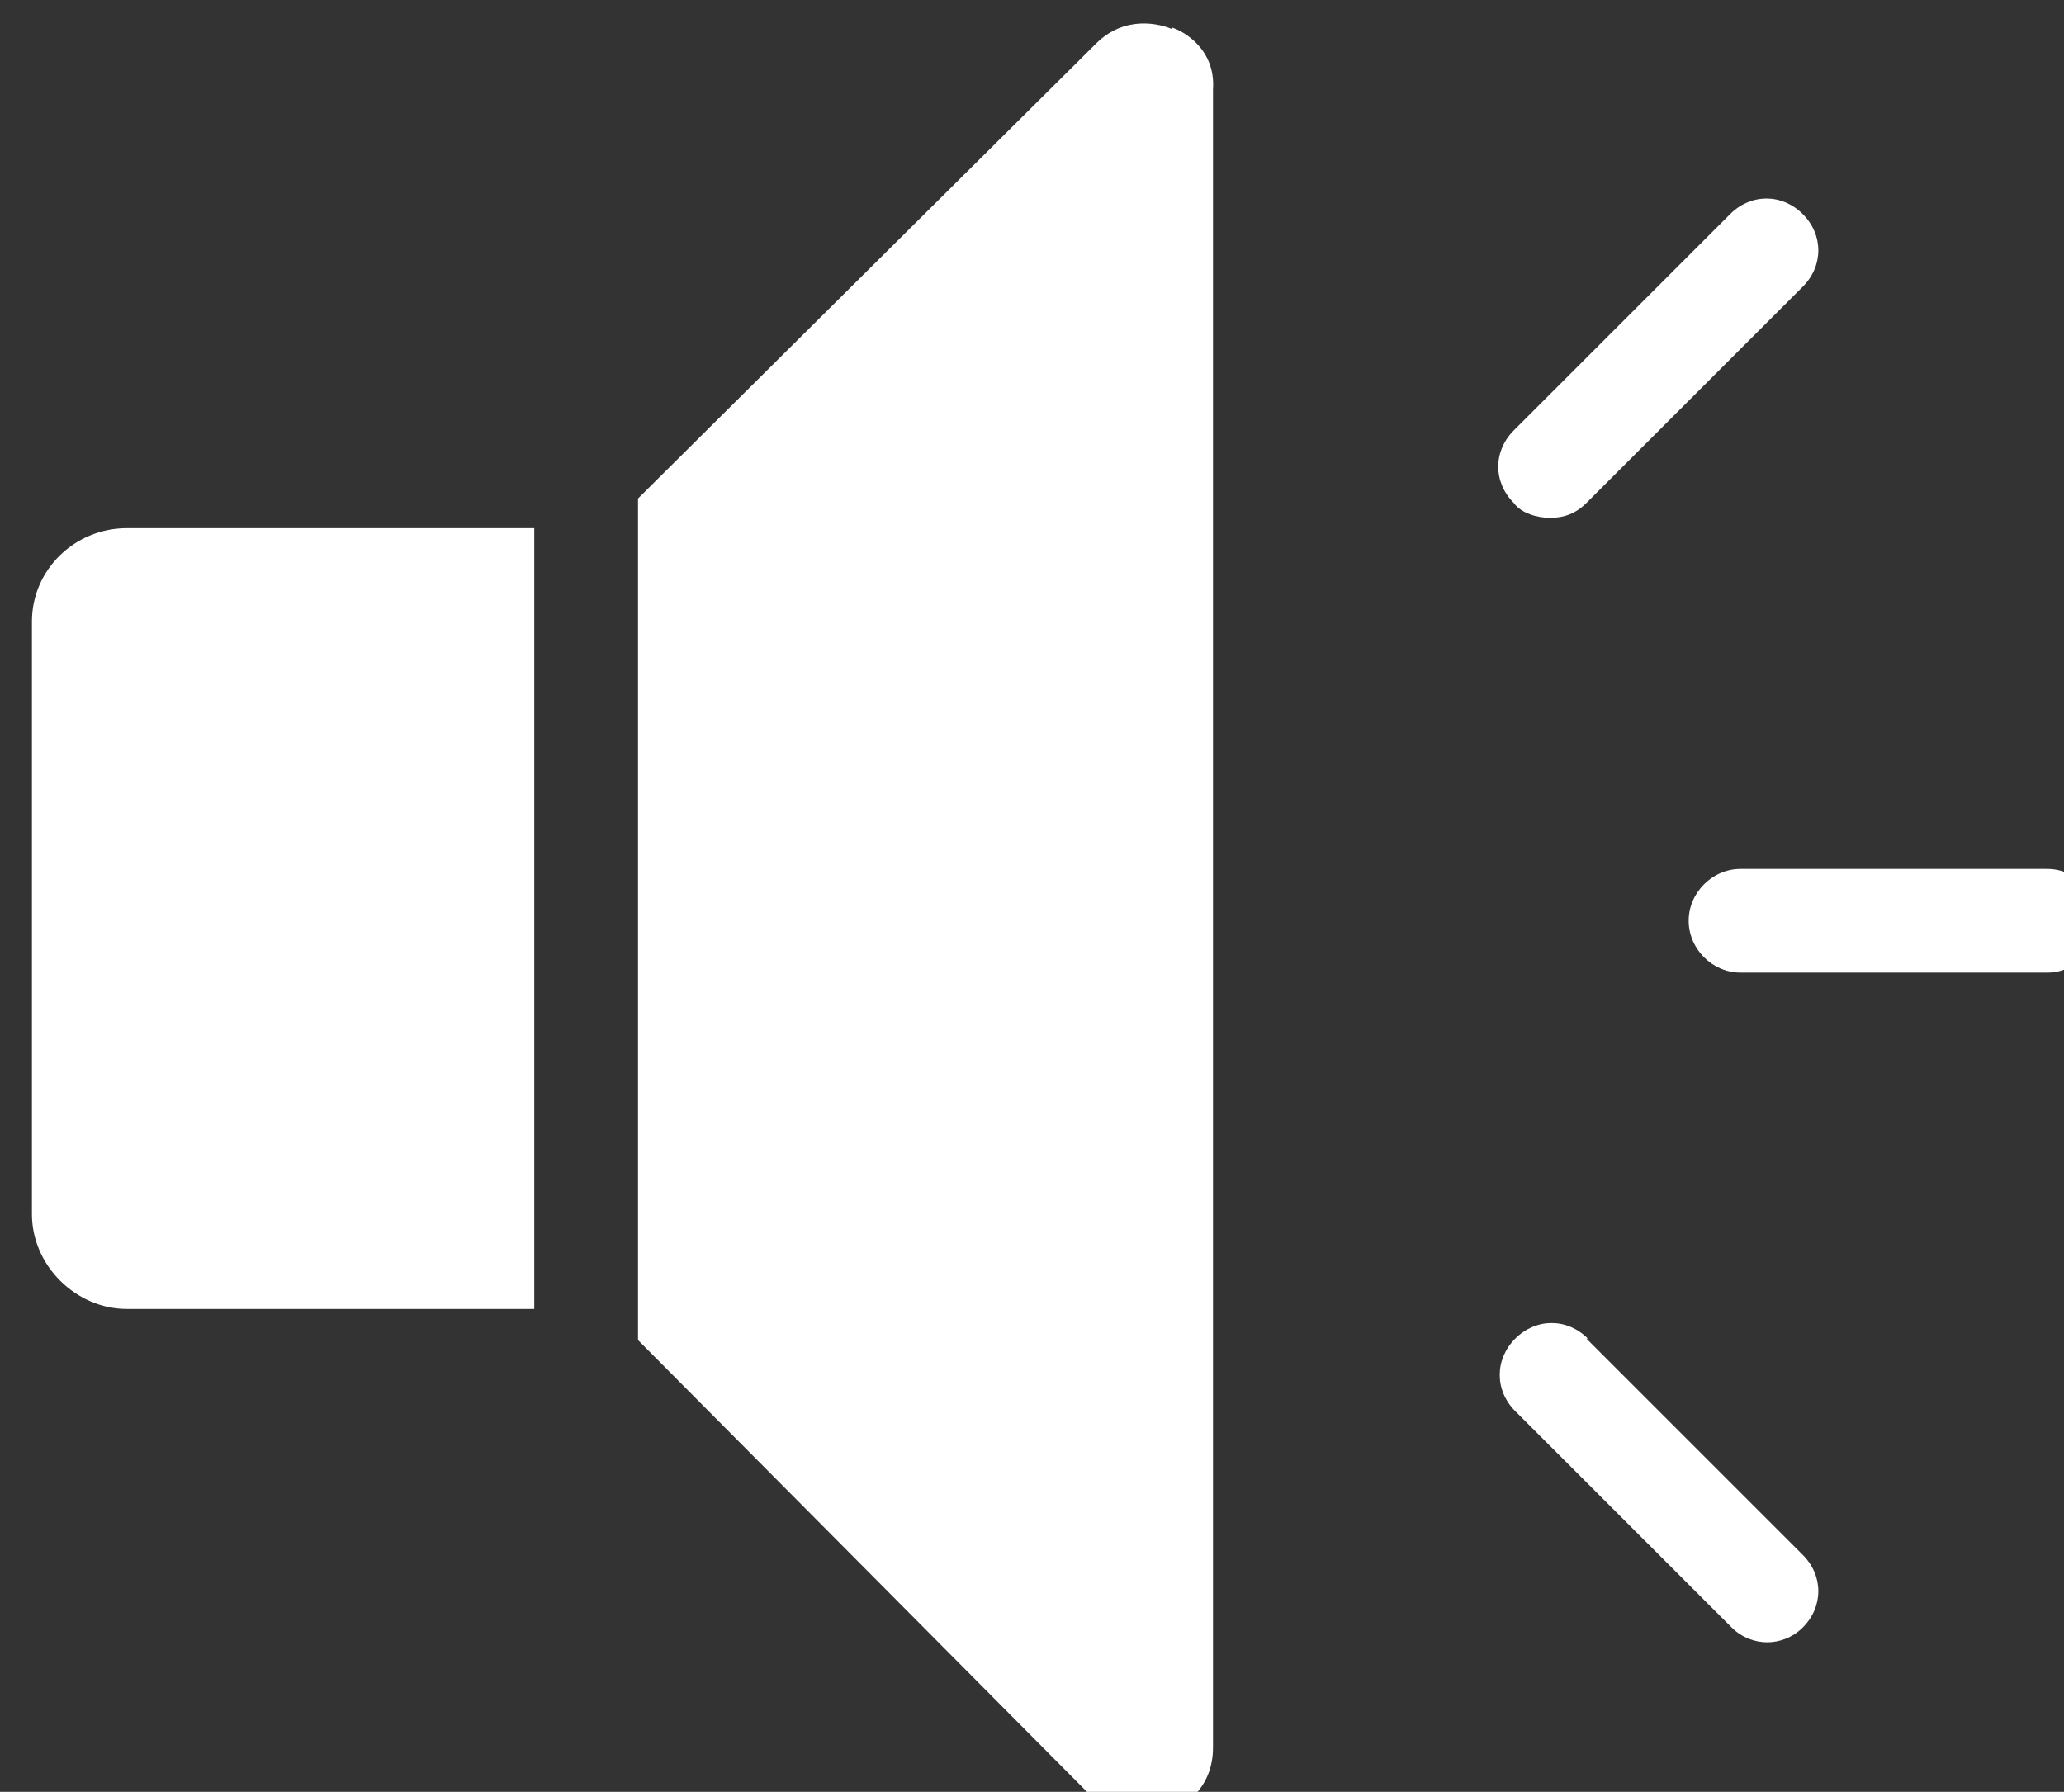 <?xml version="1.0" encoding="UTF-8" standalone="no"?>
<!-- Created with Inkscape (http://www.inkscape.org/) -->

<svg
   width="3.691mm"
   height="3.205mm"
   viewBox="0 0 3.691 3.205"
   version="1.1"
   id="svg1"
   inkscape:version="1.4 (e7c3feb, 2024-10-09)"
   sodipodi:docname="sound.svg"
   xmlns:inkscape="http://www.inkscape.org/namespaces/inkscape"
   xmlns:sodipodi="http://sodipodi.sourceforge.net/DTD/sodipodi-0.dtd"
   xmlns="http://www.w3.org/2000/svg"
   xmlns:svg="http://www.w3.org/2000/svg">
  <rect x="0" y="0" width="3.691" height="3.205" fill="#333333" stroke="none"/>
  <sodipodi:namedview
     id="namedview1"
     pagecolor="#ffffff"
     bordercolor="#666666"
     borderopacity="1.0"
     inkscape:showpageshadow="2"
     inkscape:pageopacity="0.0"
     inkscape:pagecheckerboard="0"
     inkscape:deskcolor="#d1d1d1"
     inkscape:document-units="mm"
     inkscape:zoom="14.339169"
     inkscape:cx="12.134594"
     inkscape:cy="23.257972"
     inkscape:window-width="2560"
     inkscape:window-height="1372"
     inkscape:window-x="0"
     inkscape:window-y="32"
     inkscape:window-maximized="1"
     inkscape:current-layer="layer1" />
  <defs
     id="defs1" />
  <g
     inkscape:label="Layer 1"
     inkscape:groupmode="layer"
     id="layer1"
     transform="translate(-80.698,-91.281)">
    <g
       id="g18"
       fill="#fff"
       transform="matrix(0.265,0,0,0.265,44.519,64.724)">
      <path
         class="st3"
         d="m 136.74,104.42 v 3.99 c 0,0.35 0.3,0.64 0.64,0.64 h 2.75 v -5.27 h -2.75 c -0.35,0 -0.64,0.28 -0.64,0.63 v 0 z"
         id="path14"
         style="fill:#ffffff" />
      <path
         class="st3"
         d="m 144.43,100.41 c -0.07,-0.03 -0.31,-0.1 -0.51,0.1 l -3.09,3.07 v 5.68 l 3.07,3.09 c 0.21,0.21 0.45,0.12 0.51,0.1 0.07,-0.03 0.3,-0.14 0.3,-0.44 v -11.19 c 0.02,-0.28 -0.21,-0.4 -0.28,-0.42 v 0 z"
         id="path15"
         style="fill:#ffffff" />
      <path
         class="st3"
         d="m 147.24,109.25 c -0.14,-0.14 -0.35,-0.14 -0.49,0 -0.14,0.14 -0.14,0.35 0,0.49 l 1.46,1.46 c 0.07,0.07 0.16,0.1 0.24,0.1 0.08,0 0.17,-0.03 0.24,-0.1 0.14,-0.14 0.14,-0.35 0,-0.49 l -1.46,-1.46 z"
         id="path16"
         style="fill:#ffffff" />
      <path
         class="st3"
         d="m 150.34,106.08 h -2.07 c -0.19,0 -0.35,0.16 -0.35,0.35 0,0.19 0.16,0.35 0.35,0.35 h 2.07 c 0.19,0 0.35,-0.16 0.35,-0.35 0,-0.19 -0.16,-0.35 -0.35,-0.35 z"
         id="path17"
         style="fill:#ffffff" />
      <path
         class="st3"
         d="m 146.99,103.71 c 0.09,0 0.17,-0.03 0.24,-0.1 l 1.46,-1.46 c 0.14,-0.14 0.14,-0.35 0,-0.49 -0.14,-0.14 -0.35,-0.14 -0.49,0 l -1.46,1.46 c -0.14,0.14 -0.14,0.35 0,0.49 0.05,0.07 0.16,0.1 0.24,0.1 v 0 z"
         id="path18"
         style="fill:#ffffff" />
    </g>
  </g>
</svg>
